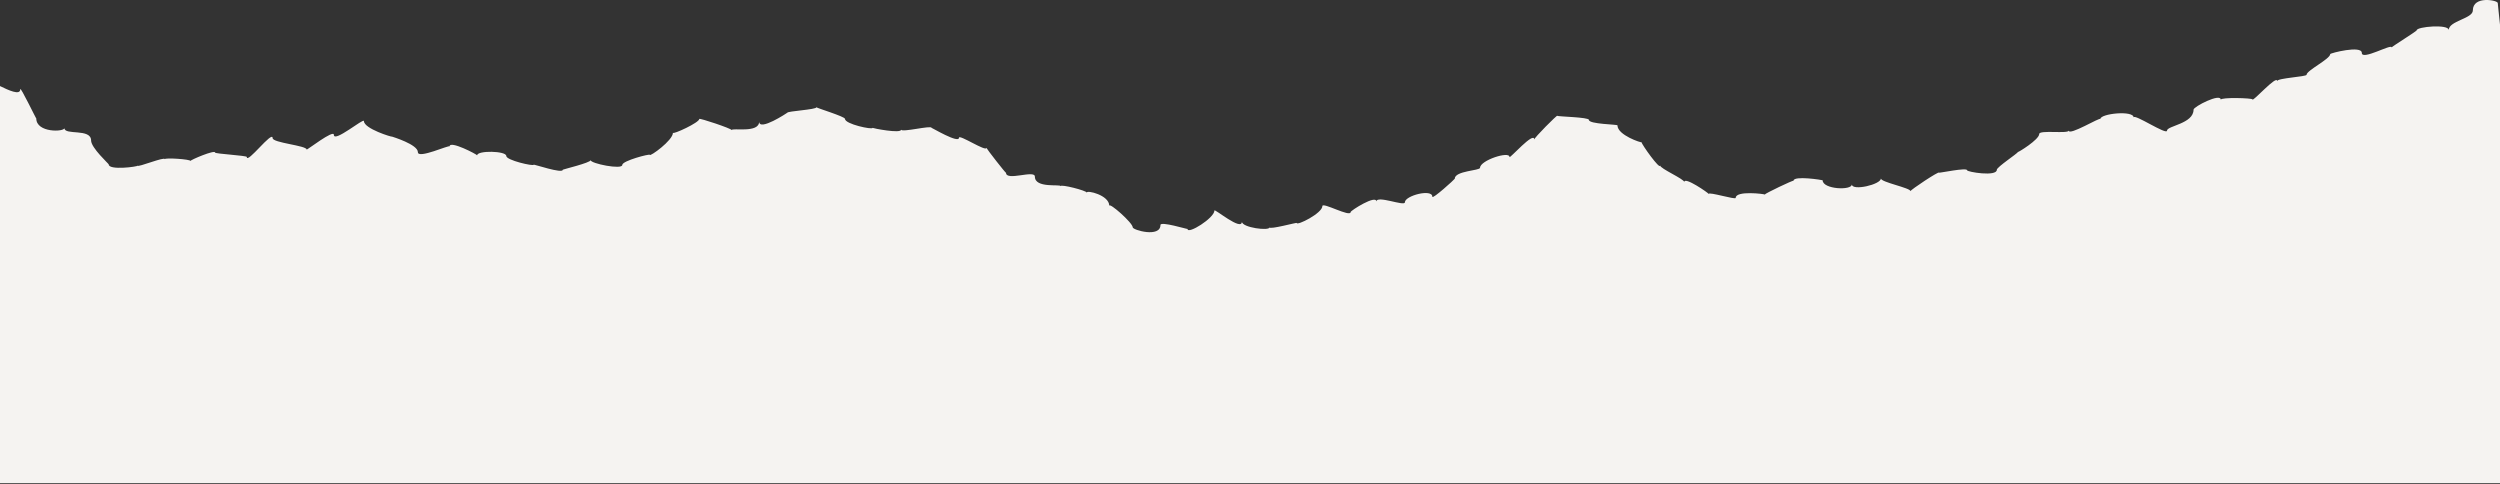 <?xml version="1.0" encoding="UTF-8"?> <svg xmlns="http://www.w3.org/2000/svg" viewBox="0 0 1440.00 279.00" data-guides="{&quot;vertical&quot;:[],&quot;horizontal&quot;:[]}"><rect x="0" y="0" width="1440.00" height="279.00" fill="#333333" stroke="none"/><path fill="#F5F3F1" stroke="none" fill-opacity="1" stroke-width="1" stroke-opacity="1" alignment-baseline="baseline" baseline-shift="baseline" id="tSvg84b0f4001a" title="Path 1" d="M1440 278.327C1440 190.292 1440 102.257 1440 14.222C1439.54 10.303 1438.71 1.628 1438.71 1.742C1438.71 0.144 1424.36 -2.672 1424.36 6.004C1424.36 10.76 1410.47 12.016 1410.47 17.304C1410.47 13.766 1392.06 15.364 1392.06 17.419C1392.06 17.951 1377.6 26.893 1377.6 27.312C1377.6 25.029 1360.4 34.998 1360.4 30.47C1360.4 25.942 1342.21 30.584 1342.21 31.155C1342.21 33.97 1328.59 40.591 1328.59 43.064C1328.59 44.206 1311.62 44.967 1311.62 46.717C1311.62 42.874 1297.43 58.931 1297.43 57.257C1297.43 56.458 1279.16 55.925 1279.16 57.447C1279.16 53.376 1263.49 61.442 1263.49 63.155C1263.49 71.297 1248.19 72.439 1248.19 75.255C1248.19 78.07 1228.98 65.171 1228.98 67.683C1228.98 63.421 1209.8 65.4 1209.8 68.558C1209.8 67.302 1191.61 78.451 1191.61 75.178C1191.61 77.233 1174.6 74.722 1174.6 77.157C1174.6 80.429 1162.31 87.925 1162.31 87.545C1162.31 88.268 1150.17 96.22 1150.17 97.78C1150.17 101.928 1133.05 99.036 1133.05 98.084C1133.05 96.296 1116.84 99.797 1116.84 99.454C1116.84 98.465 1100.44 109.347 1100.44 110.108C1100.44 108.206 1083.4 104.971 1083.4 102.803C1083.4 106.303 1066.69 110.146 1066.69 106.189C1066.69 109.842 1049.84 109.081 1049.84 103.83C1049.84 103.716 1033.06 100.976 1033.06 104.134C1033.06 103.564 1016.5 111.516 1016.5 112.049C1016.5 111.744 999.762 109.614 999.762 113.989C999.762 115.207 984.2 110.337 984.2 111.706C984.2 111.25 970.121 101.471 970.121 104.857C970.121 103.107 956.233 97.133 956.233 95.307C956.233 98.084 945.541 83.131 945.541 81.913C945.541 82.408 931.653 77.842 931.653 72.211C931.653 71.602 915.215 71.564 915.215 69.052C915.215 67.454 896.989 67.188 896.989 66.693C896.989 66.008 883.71 79.364 883.71 80.353C883.71 75.369 869.479 91.616 869.479 90.436C869.479 86.822 852.509 92.377 852.509 96.639C852.509 98.313 837.936 98.351 837.936 102.955C837.936 103.259 825.037 114.941 825.037 113.342C825.037 108.548 809.208 112.696 809.208 116.539C809.208 119.05 792.809 112.239 792.809 116.12C792.809 111.897 777.969 121.295 777.969 122.132C777.969 125.404 761.684 116.234 761.684 118.708C761.684 122.817 746.92 130.199 746.92 128.41C746.92 128.068 731.244 132.367 731.244 130.96C731.244 133.128 715.339 131.15 715.339 127.649C715.339 133.433 699.51 120.001 699.51 121.257C699.51 125.595 684.024 135.221 684.024 131.873C684.024 132.139 668.423 127.307 668.423 129.59C668.423 137.048 652.442 132.52 652.442 130.922C652.442 128.372 638.935 116.425 638.935 118.517C638.935 112.391 625.96 109.347 625.96 110.945C625.96 109.804 610.892 105.961 610.892 107.216C610.892 105.923 596.09 108.624 596.09 101.737C596.09 97.628 579.463 104.553 579.463 99.492C579.463 100.139 568.162 85.528 568.162 85.147C568.162 87.659 552.371 77.195 552.371 79.326C552.371 82.903 536.542 73.428 536.542 73.618C536.542 72.058 519.077 76.472 519.077 74.646C519.077 77.157 502.602 73.847 502.602 73.656C502.602 74.836 486.697 71.526 486.697 68.444C486.697 67.15 470.259 62.165 470.259 61.785C470.259 63.155 453.479 63.992 453.479 64.943C453.479 64.981 437.27 75.787 437.27 70.042C437.27 76.929 421.479 73.428 421.479 74.95C421.479 74.075 402.797 67.835 402.797 68.52C402.797 70.612 387.615 77.614 387.615 76.472C387.615 80.886 374.297 90.398 374.297 89.181C374.297 88.458 358.43 92.605 358.43 95.002C358.43 97.894 340.205 94.203 340.205 92.263C340.205 93.709 324.186 97.59 324.186 97.742C324.186 100.291 307.367 94.432 307.367 94.888C307.367 95.878 291.615 92.339 291.615 89.828C291.615 86.86 274.835 86.555 274.835 89.485C274.835 88.991 258.968 80.658 258.968 84.348C258.968 83.245 240.704 91.73 240.704 87.659C240.704 83.169 225.903 78.755 225.903 78.717C225.903 79.098 209.617 74.113 209.617 69.737C209.617 67.759 192.304 82.408 192.304 77.652C192.304 74.417 176.628 86.669 176.628 86.137C176.628 83.816 157.032 82.294 157.032 79.554C157.032 74.836 142.155 94.774 142.155 90.398C142.155 89.599 123.891 88.61 123.891 87.887C123.891 86.061 109.698 92.111 109.698 92.719C109.698 91.692 94.935 90.741 94.935 91.692C94.935 90.094 79.296 96.524 79.296 95.421C79.296 96.03 62.63 98.237 62.63 94.698C62.63 94.356 52.471 85.147 52.471 80.924C52.471 73.771 37.099 78.108 37.099 73.771C37.099 76.016 20.89 76.624 20.89 68.177C20.89 68.748 11.681 49.495 11.681 51.397C11.681 55.164 4.832 51.93 0 49.571C0 125.823 0 202.075 0 278.327C480 278.327 960 278.327 1440 278.327Z"></path><defs></defs></svg> 